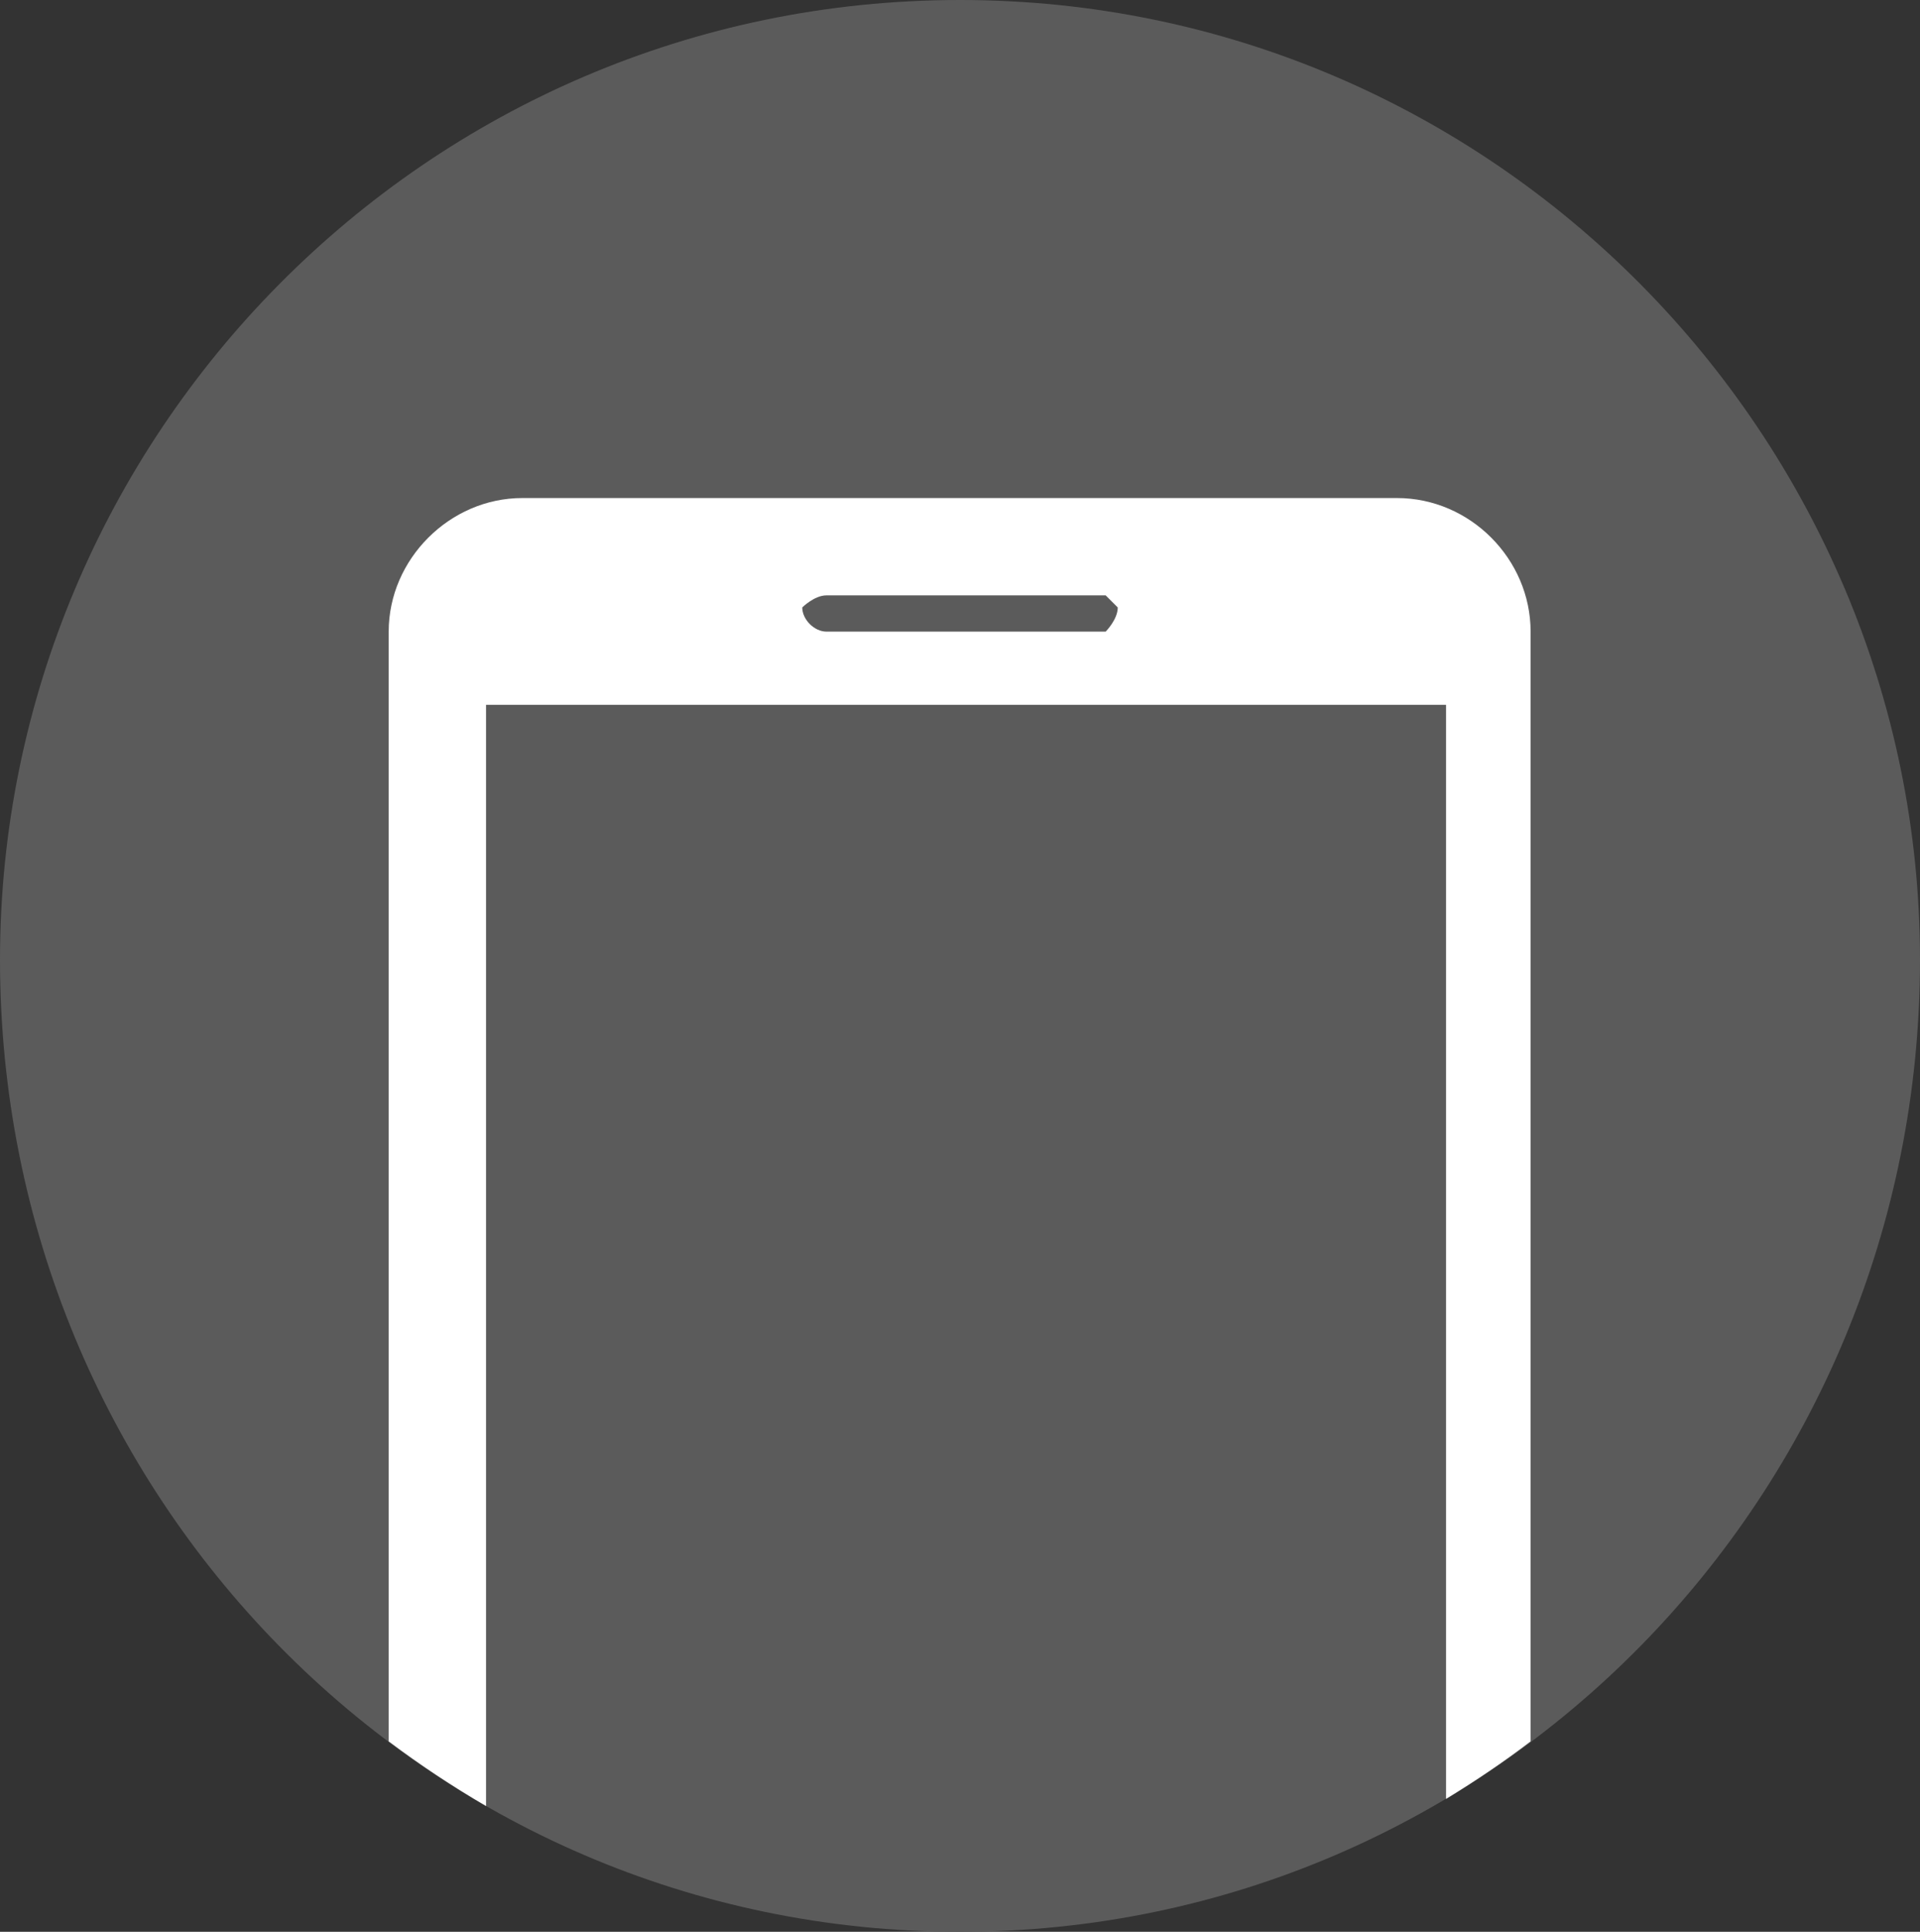 <?xml version="1.0" encoding="UTF-8"?>
<!DOCTYPE svg PUBLIC "-//W3C//DTD SVG 1.0//EN" "http://www.w3.org/TR/2001/REC-SVG-20010904/DTD/svg10.dtd">
<!-- Creator: CorelDRAW X7 -->
<svg xmlns="http://www.w3.org/2000/svg" xml:space="preserve" width="2.702in" height="2.719in" version="1.0" style="shape-rendering:geometricPrecision; text-rendering:geometricPrecision; image-rendering:optimizeQuality; fill-rule:evenodd; clip-rule:evenodd"
viewBox="0 0 2702 2719"
 xmlns:xlink="http://www.w3.org/1999/xlink">
 <rect x="0" y="0" width="2702" height="2719" fill="#333333" stroke="none"/>
 <defs>
  <style type="text/css">
   <![CDATA[
    .fil0 {fill:#5B5B5B}
    .fil1 {fill:white}
   ]]>
  </style>
 </defs>
 <g id="Layer_x0020_1">
  <path class="fil0" d="M2702 1351c0,-735 -599,-1351 -1351,-1351 -753,0 -1351,616 -1351,1351 0,752 598,1368 1351,1368 752,0 1351,-616 1351,-1368z"/>
  <g id="_235419896">
   <g>
    <g>
     <path id="_1" class="fil1" d="M1966 701l-1231 0c-102,0 -188,86 -188,188l0 1562c44,33 89,63 137,91l0 -1550 1351 0 0 1540c41,-25 81,-52 119,-81l0 -1562c0,-102 -85,-188 -188,-188zm-803 137l393 0c0,0 17,17 17,17 0,17 -17,34 -17,34l-393 0c-17,0 -34,-17 -34,-34 0,0 17,-17 34,-17z"/>
    </g>
    <g>
    </g>
    <g>
    </g>
    <g>
    </g>
    <g>
    </g>
    <g>
    </g>
    <g>
    </g>
    <g>
    </g>
    <g>
    </g>
    <g>
    </g>
    <g>
    </g>
    <g>
    </g>
    <g>
    </g>
    <g>
    </g>
    <g>
    </g>
    <g>
    </g>
   </g>
  </g>
 </g>
</svg>
